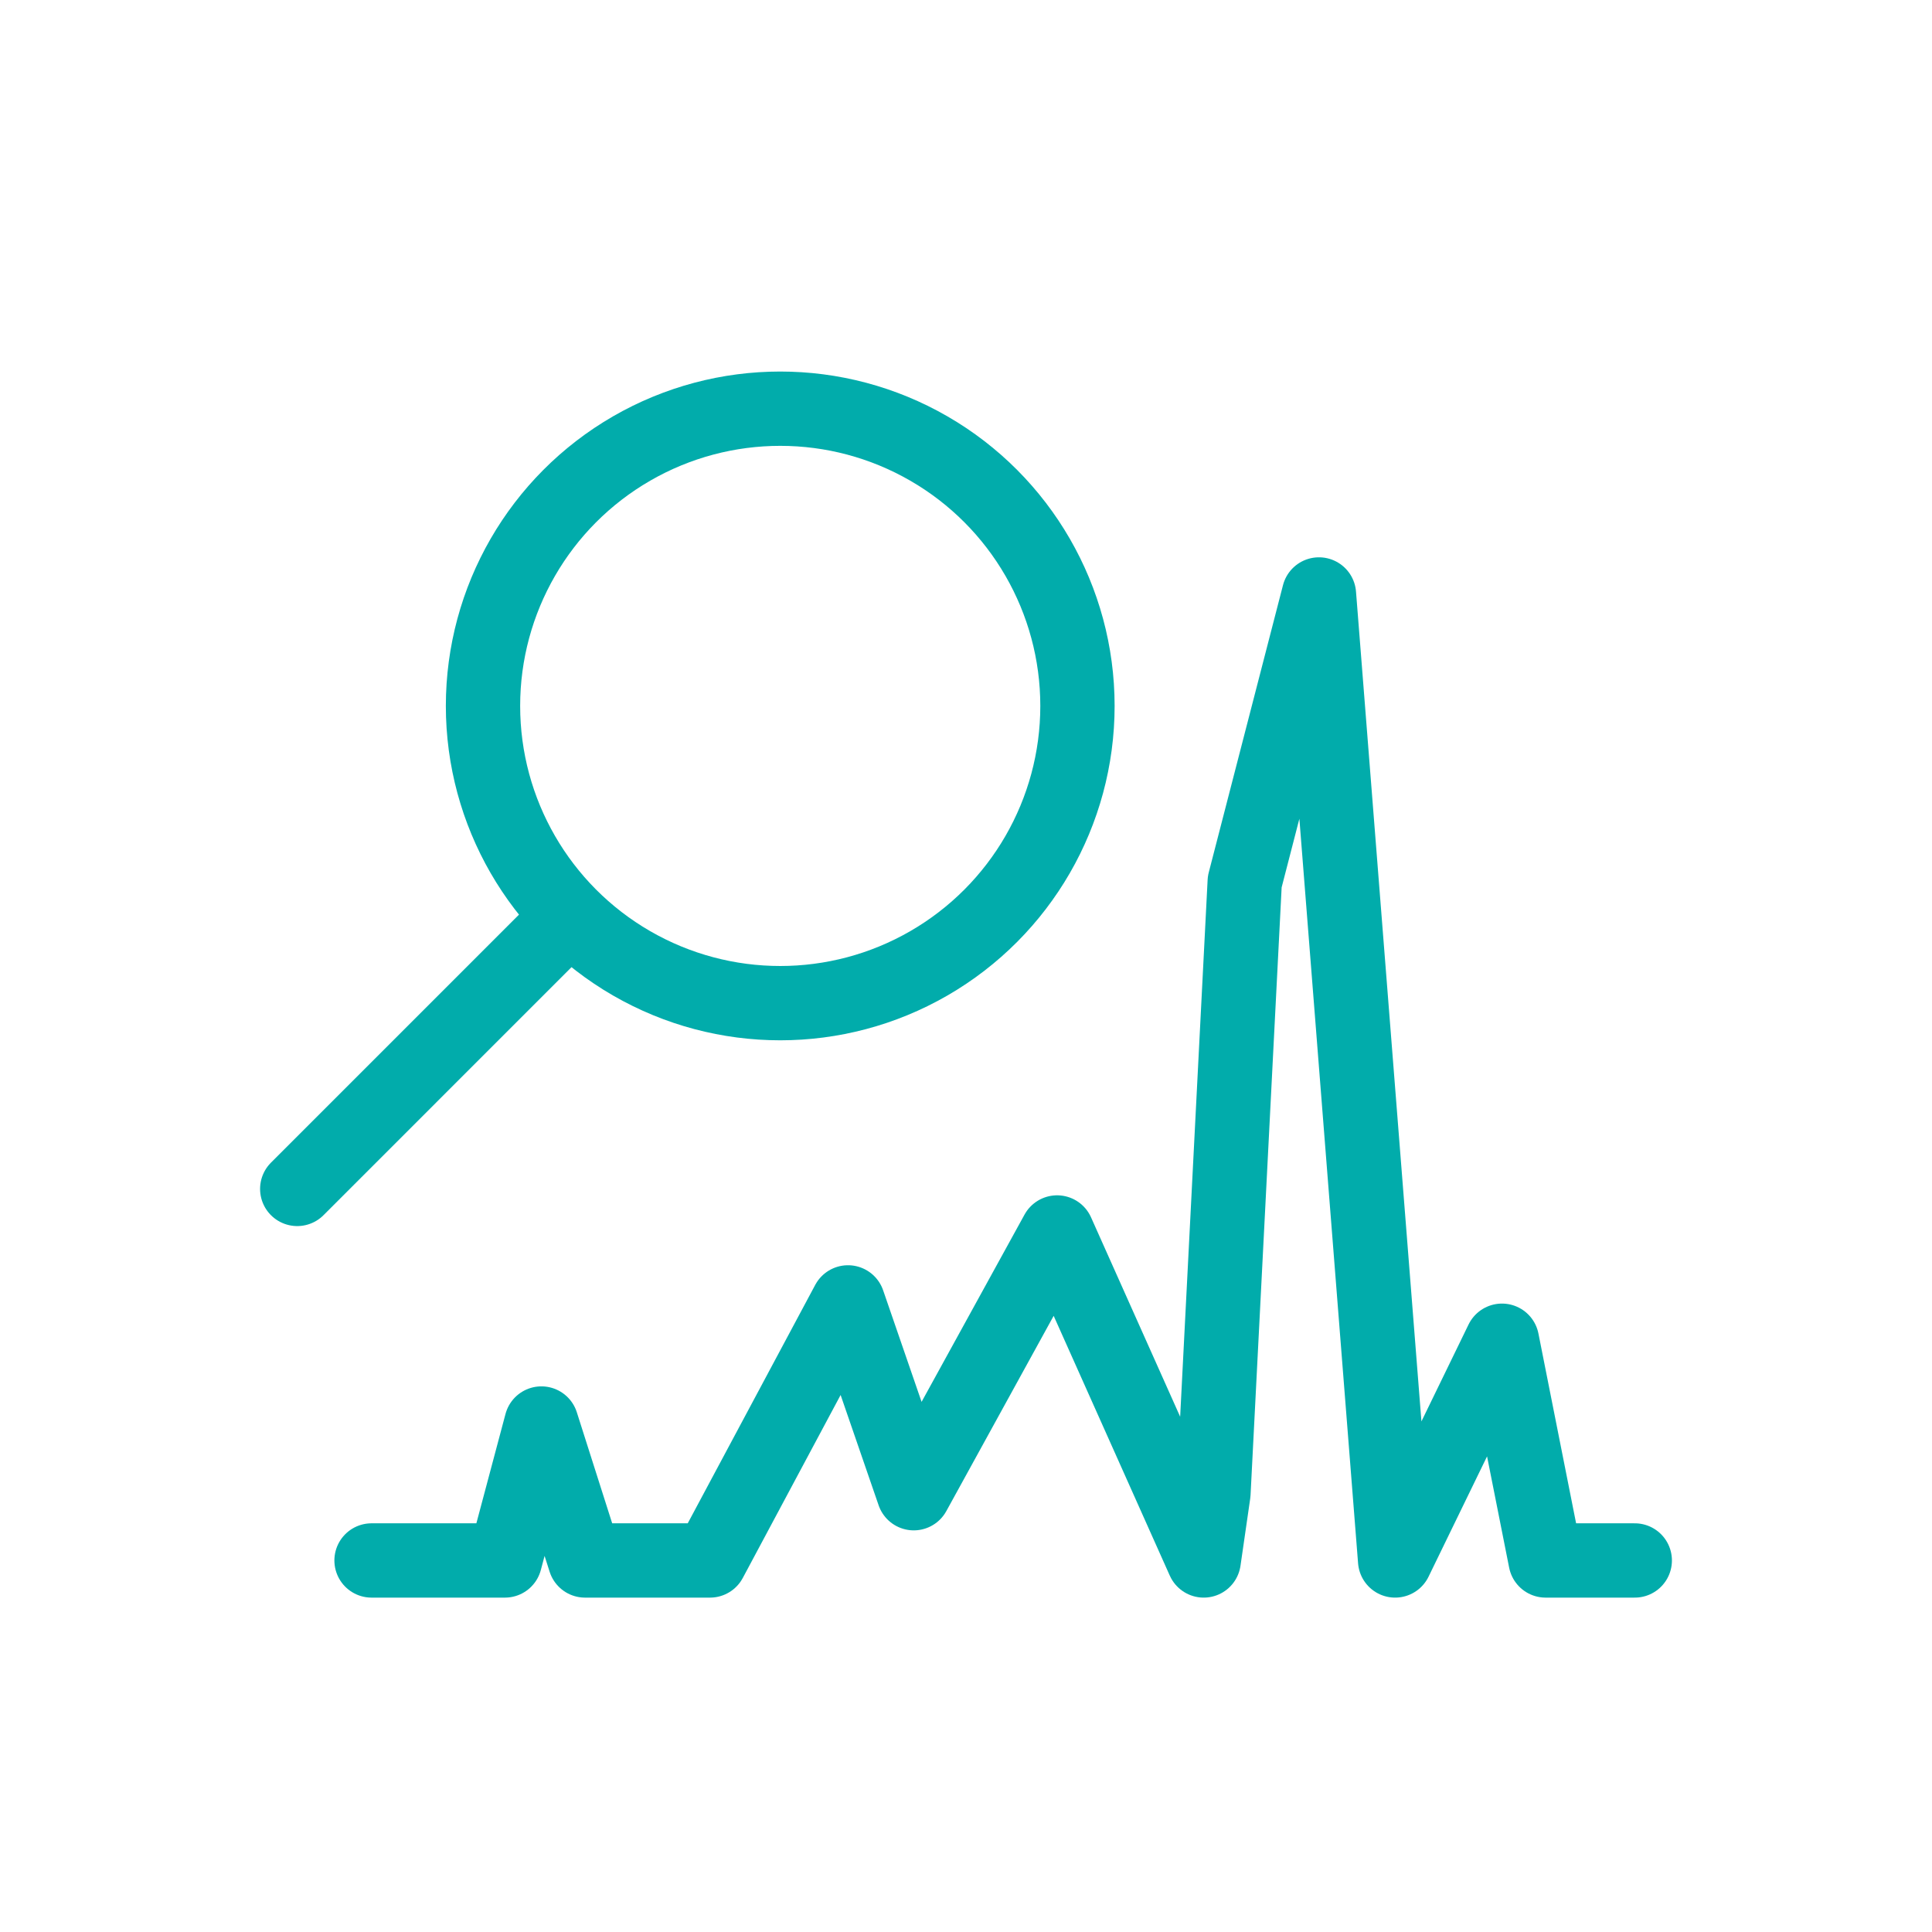 <?xml version="1.0" encoding="UTF-8"?> <svg xmlns="http://www.w3.org/2000/svg" width="26" height="26" viewBox="0 0 26 26" fill="none"><path d="M22 21H20.8L20.213 18.043L18.775 21L17.75 8L16.751 11.866L16.33 20.095L16.199 21L14.226 16.586L12.297 20.095L11.412 17.527L9.555 21H7.873L7.286 19.157L6.795 21H5" stroke="#01ACAB" stroke-linecap="round" stroke-linejoin="round"></path><circle cx="4.5" cy="4.5" r="4" transform="matrix(-1 0 0 1 15 5)" stroke="#01ACAB"></circle><path d="M7.5 12.5L4 16" stroke="#01ACAB" stroke-linecap="round"></path></svg> 